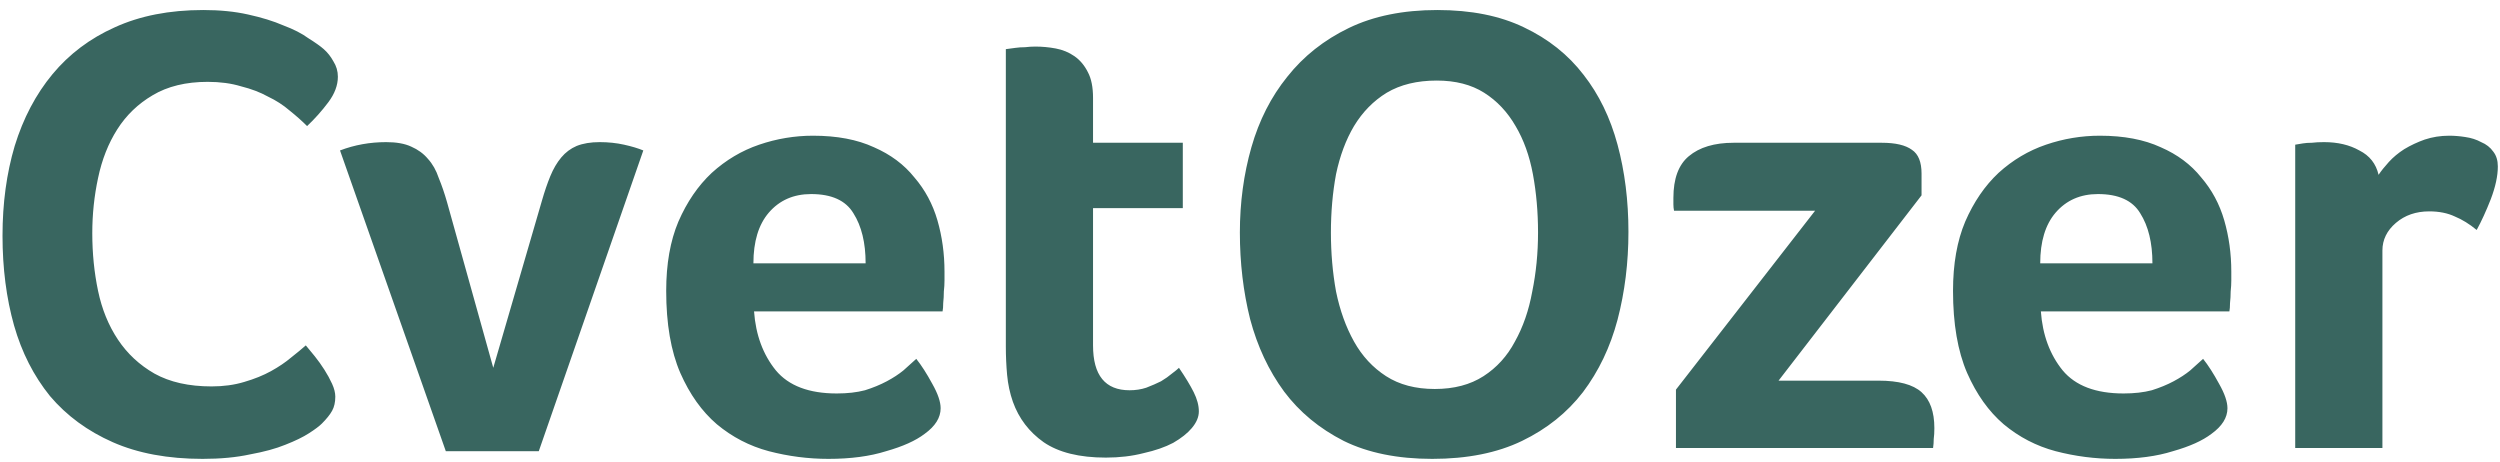 <svg width="173" height="32" viewBox="0 0 173 32" fill="none" xmlns="http://www.w3.org/2000/svg">
<path d="M22.271 29.314C22.094 29.491 21.798 29.713 21.384 29.979C20.97 30.246 20.423 30.512 19.742 30.778C19.091 31.044 18.278 31.266 17.302 31.444C16.355 31.651 15.261 31.754 14.018 31.754C11.622 31.754 9.552 31.37 7.806 30.601C6.061 29.831 4.611 28.767 3.458 27.406C2.334 26.015 1.505 24.389 0.973 22.525C0.44 20.632 0.174 18.561 0.174 16.313C0.174 14.065 0.455 11.994 1.017 10.101C1.609 8.178 2.482 6.521 3.635 5.131C4.789 3.741 6.224 2.661 7.939 1.892C9.685 1.093 11.726 0.694 14.063 0.694C15.216 0.694 16.252 0.797 17.169 1.004C18.115 1.212 18.929 1.463 19.609 1.759C20.319 2.025 20.896 2.321 21.34 2.646C21.813 2.942 22.168 3.193 22.405 3.401C22.671 3.637 22.893 3.918 23.07 4.244C23.277 4.569 23.381 4.924 23.381 5.309C23.381 5.9 23.159 6.492 22.715 7.083C22.271 7.675 21.783 8.222 21.251 8.725C20.896 8.37 20.497 8.015 20.053 7.66C19.609 7.276 19.106 6.95 18.544 6.684C18.012 6.388 17.391 6.152 16.681 5.974C16 5.767 15.231 5.664 14.373 5.664C12.865 5.664 11.593 5.974 10.557 6.595C9.552 7.187 8.738 7.971 8.117 8.947C7.496 9.923 7.052 11.047 6.786 12.319C6.519 13.562 6.386 14.834 6.386 16.135C6.386 17.526 6.519 18.857 6.786 20.129C7.052 21.401 7.51 22.525 8.161 23.501C8.812 24.477 9.655 25.261 10.69 25.853C11.755 26.445 13.072 26.74 14.639 26.74C15.468 26.74 16.222 26.637 16.902 26.43C17.613 26.223 18.234 25.971 18.766 25.675C19.299 25.38 19.757 25.069 20.142 24.744C20.556 24.418 20.896 24.137 21.162 23.901C21.34 24.108 21.547 24.359 21.783 24.655C22.02 24.951 22.242 25.261 22.449 25.587C22.656 25.912 22.834 26.237 22.982 26.563C23.129 26.888 23.203 27.184 23.203 27.45C23.203 27.835 23.129 28.16 22.982 28.426C22.834 28.693 22.597 28.988 22.271 29.314ZM37.284 31.222H30.85L23.529 10.411C24.535 10.027 25.6 9.835 26.724 9.835C27.434 9.835 28.01 9.938 28.454 10.145C28.927 10.352 29.312 10.633 29.608 10.988C29.933 11.343 30.185 11.787 30.362 12.319C30.569 12.822 30.762 13.384 30.939 14.005L34.134 25.453L37.506 13.872C37.684 13.251 37.876 12.689 38.083 12.186C38.29 11.683 38.541 11.254 38.837 10.899C39.133 10.544 39.488 10.278 39.902 10.101C40.346 9.923 40.878 9.835 41.5 9.835C42.091 9.835 42.653 9.894 43.186 10.012C43.718 10.13 44.162 10.263 44.517 10.411L37.284 31.222ZM57.904 27.228C58.644 27.228 59.294 27.154 59.856 27.006C60.419 26.829 60.921 26.622 61.365 26.385C61.809 26.149 62.193 25.897 62.519 25.631C62.844 25.335 63.14 25.069 63.406 24.832C63.761 25.276 64.131 25.853 64.516 26.563C64.9 27.243 65.092 27.805 65.092 28.249C65.092 28.9 64.723 29.491 63.983 30.024C63.362 30.497 62.474 30.896 61.321 31.222C60.197 31.577 58.865 31.754 57.327 31.754C55.937 31.754 54.561 31.577 53.201 31.222C51.87 30.867 50.671 30.246 49.606 29.358C48.571 28.471 47.728 27.288 47.077 25.808C46.426 24.3 46.101 22.407 46.101 20.129C46.101 18.265 46.382 16.668 46.944 15.337C47.536 13.976 48.305 12.852 49.252 11.964C50.228 11.077 51.322 10.426 52.535 10.012C53.748 9.598 54.99 9.391 56.262 9.391C57.919 9.391 59.324 9.657 60.478 10.19C61.631 10.692 62.563 11.387 63.273 12.275C64.013 13.133 64.545 14.124 64.871 15.248C65.196 16.372 65.359 17.555 65.359 18.798C65.359 18.975 65.359 19.182 65.359 19.419C65.359 19.655 65.344 19.907 65.314 20.173C65.314 20.439 65.299 20.706 65.27 20.972C65.27 21.209 65.255 21.401 65.225 21.549H52.18C52.298 23.176 52.801 24.537 53.689 25.631C54.576 26.696 55.981 27.228 57.904 27.228ZM59.901 18.221C59.901 16.801 59.62 15.647 59.058 14.76C58.525 13.872 57.549 13.429 56.129 13.429C54.916 13.429 53.94 13.858 53.201 14.715C52.491 15.544 52.136 16.712 52.136 18.221H59.901ZM70.092 27.805C69.885 27.214 69.752 26.592 69.692 25.942C69.633 25.291 69.604 24.64 69.604 23.989V3.401C69.811 3.371 70.033 3.341 70.269 3.312C70.476 3.282 70.698 3.267 70.935 3.267C71.171 3.238 71.408 3.223 71.645 3.223C72.118 3.223 72.591 3.267 73.065 3.356C73.538 3.445 73.967 3.622 74.352 3.889C74.736 4.155 75.047 4.525 75.283 4.998C75.52 5.442 75.638 6.033 75.638 6.773V9.879H81.85V14.405H75.638V23.901C75.638 25.971 76.481 27.006 78.168 27.006C78.582 27.006 78.966 26.947 79.321 26.829C79.706 26.681 80.046 26.533 80.342 26.385C80.638 26.208 80.889 26.03 81.096 25.853C81.333 25.675 81.496 25.542 81.584 25.453C82.028 26.104 82.368 26.666 82.605 27.14C82.841 27.613 82.96 28.057 82.96 28.471C82.96 28.855 82.797 29.24 82.472 29.625C82.176 29.979 81.747 30.32 81.185 30.645C80.623 30.941 79.942 31.177 79.144 31.355C78.345 31.562 77.472 31.666 76.526 31.666C74.692 31.666 73.257 31.311 72.222 30.601C71.216 29.891 70.506 28.959 70.092 27.805ZM112.688 16.047C112.688 18.177 112.437 20.203 111.934 22.126C111.431 24.019 110.632 25.69 109.538 27.14C108.443 28.559 107.038 29.684 105.322 30.512C103.607 31.34 101.536 31.754 99.11 31.754C96.714 31.754 94.673 31.34 92.987 30.512C91.301 29.654 89.925 28.515 88.86 27.095C87.795 25.646 87.011 23.974 86.508 22.081C86.035 20.188 85.799 18.191 85.799 16.091C85.799 14.02 86.065 12.053 86.597 10.19C87.13 8.326 87.958 6.699 89.082 5.309C90.206 3.889 91.626 2.765 93.342 1.936C95.058 1.108 97.099 0.694 99.465 0.694C101.802 0.694 103.799 1.093 105.455 1.892C107.141 2.691 108.517 3.785 109.582 5.175C110.647 6.536 111.431 8.148 111.934 10.012C112.437 11.876 112.688 13.887 112.688 16.047ZM106.432 16.091C106.432 14.671 106.313 13.325 106.077 12.053C105.84 10.781 105.441 9.672 104.879 8.725C104.316 7.749 103.592 6.98 102.704 6.418C101.817 5.856 100.722 5.575 99.421 5.575C98.06 5.575 96.906 5.856 95.96 6.418C95.043 6.98 94.288 7.749 93.697 8.725C93.135 9.672 92.721 10.781 92.454 12.053C92.218 13.325 92.099 14.671 92.099 16.091C92.099 17.511 92.218 18.872 92.454 20.173C92.721 21.475 93.135 22.628 93.697 23.634C94.259 24.64 94.998 25.439 95.915 26.03C96.832 26.622 97.957 26.918 99.288 26.918C100.619 26.918 101.743 26.622 102.66 26.03C103.577 25.439 104.302 24.64 104.834 23.634C105.396 22.628 105.796 21.475 106.032 20.173C106.298 18.872 106.432 17.511 106.432 16.091ZM115.976 31V26.962L125.605 14.582H115.843C115.813 14.434 115.799 14.287 115.799 14.139C115.799 13.961 115.799 13.813 115.799 13.695C115.799 12.364 116.154 11.402 116.863 10.811C117.603 10.19 118.638 9.879 119.97 9.879H130.219C131.166 9.879 131.861 10.042 132.305 10.367C132.749 10.663 132.971 11.21 132.971 12.009V13.517L123.076 26.341H129.998C131.388 26.341 132.379 26.607 132.971 27.14C133.562 27.672 133.858 28.5 133.858 29.625C133.858 29.92 133.843 30.172 133.814 30.379C133.814 30.586 133.799 30.793 133.769 31H115.976ZM146.952 27.228C147.691 27.228 148.342 27.154 148.904 27.006C149.466 26.829 149.969 26.622 150.413 26.385C150.856 26.149 151.241 25.897 151.566 25.631C151.892 25.335 152.187 25.069 152.454 24.832C152.809 25.276 153.178 25.853 153.563 26.563C153.948 27.243 154.14 27.805 154.14 28.249C154.14 28.9 153.77 29.491 153.031 30.024C152.409 30.497 151.522 30.896 150.368 31.222C149.244 31.577 147.913 31.754 146.375 31.754C144.984 31.754 143.609 31.577 142.248 31.222C140.917 30.867 139.719 30.246 138.654 29.358C137.619 28.471 136.776 27.288 136.125 25.808C135.474 24.3 135.149 22.407 135.149 20.129C135.149 18.265 135.43 16.668 135.992 15.337C136.583 13.976 137.352 12.852 138.299 11.964C139.275 11.077 140.37 10.426 141.583 10.012C142.795 9.598 144.038 9.391 145.31 9.391C146.966 9.391 148.371 9.657 149.525 10.19C150.679 10.692 151.611 11.387 152.321 12.275C153.06 13.133 153.593 14.124 153.918 15.248C154.243 16.372 154.406 17.555 154.406 18.798C154.406 18.975 154.406 19.182 154.406 19.419C154.406 19.655 154.391 19.907 154.362 20.173C154.362 20.439 154.347 20.706 154.317 20.972C154.317 21.209 154.303 21.401 154.273 21.549H141.228C141.346 23.176 141.849 24.537 142.736 25.631C143.624 26.696 145.029 27.228 146.952 27.228ZM148.948 18.221C148.948 16.801 148.667 15.647 148.105 14.76C147.573 13.872 146.597 13.429 145.177 13.429C143.964 13.429 142.988 13.858 142.248 14.715C141.538 15.544 141.183 16.712 141.183 18.221H148.948ZM164.597 12.098C164.775 11.831 165.011 11.535 165.307 11.21C165.603 10.885 165.958 10.589 166.372 10.323C166.816 10.056 167.289 9.835 167.792 9.657C168.324 9.48 168.886 9.391 169.478 9.391C169.833 9.391 170.203 9.42 170.587 9.48C171.001 9.539 171.371 9.657 171.697 9.835C172.052 9.982 172.333 10.204 172.54 10.5C172.747 10.766 172.85 11.107 172.85 11.521C172.85 12.171 172.688 12.926 172.362 13.784C172.037 14.612 171.711 15.322 171.386 15.914C170.883 15.499 170.38 15.189 169.877 14.982C169.375 14.745 168.783 14.627 168.103 14.627C167.185 14.627 166.416 14.893 165.795 15.425C165.174 15.958 164.863 16.594 164.863 17.333V31H158.829V10.012C158.977 9.982 159.154 9.953 159.361 9.923C159.539 9.894 159.746 9.879 159.982 9.879C160.219 9.849 160.5 9.835 160.825 9.835C161.772 9.835 162.586 10.027 163.266 10.411C163.976 10.766 164.42 11.328 164.597 12.098Z" fill="#396660"/>
</svg>
